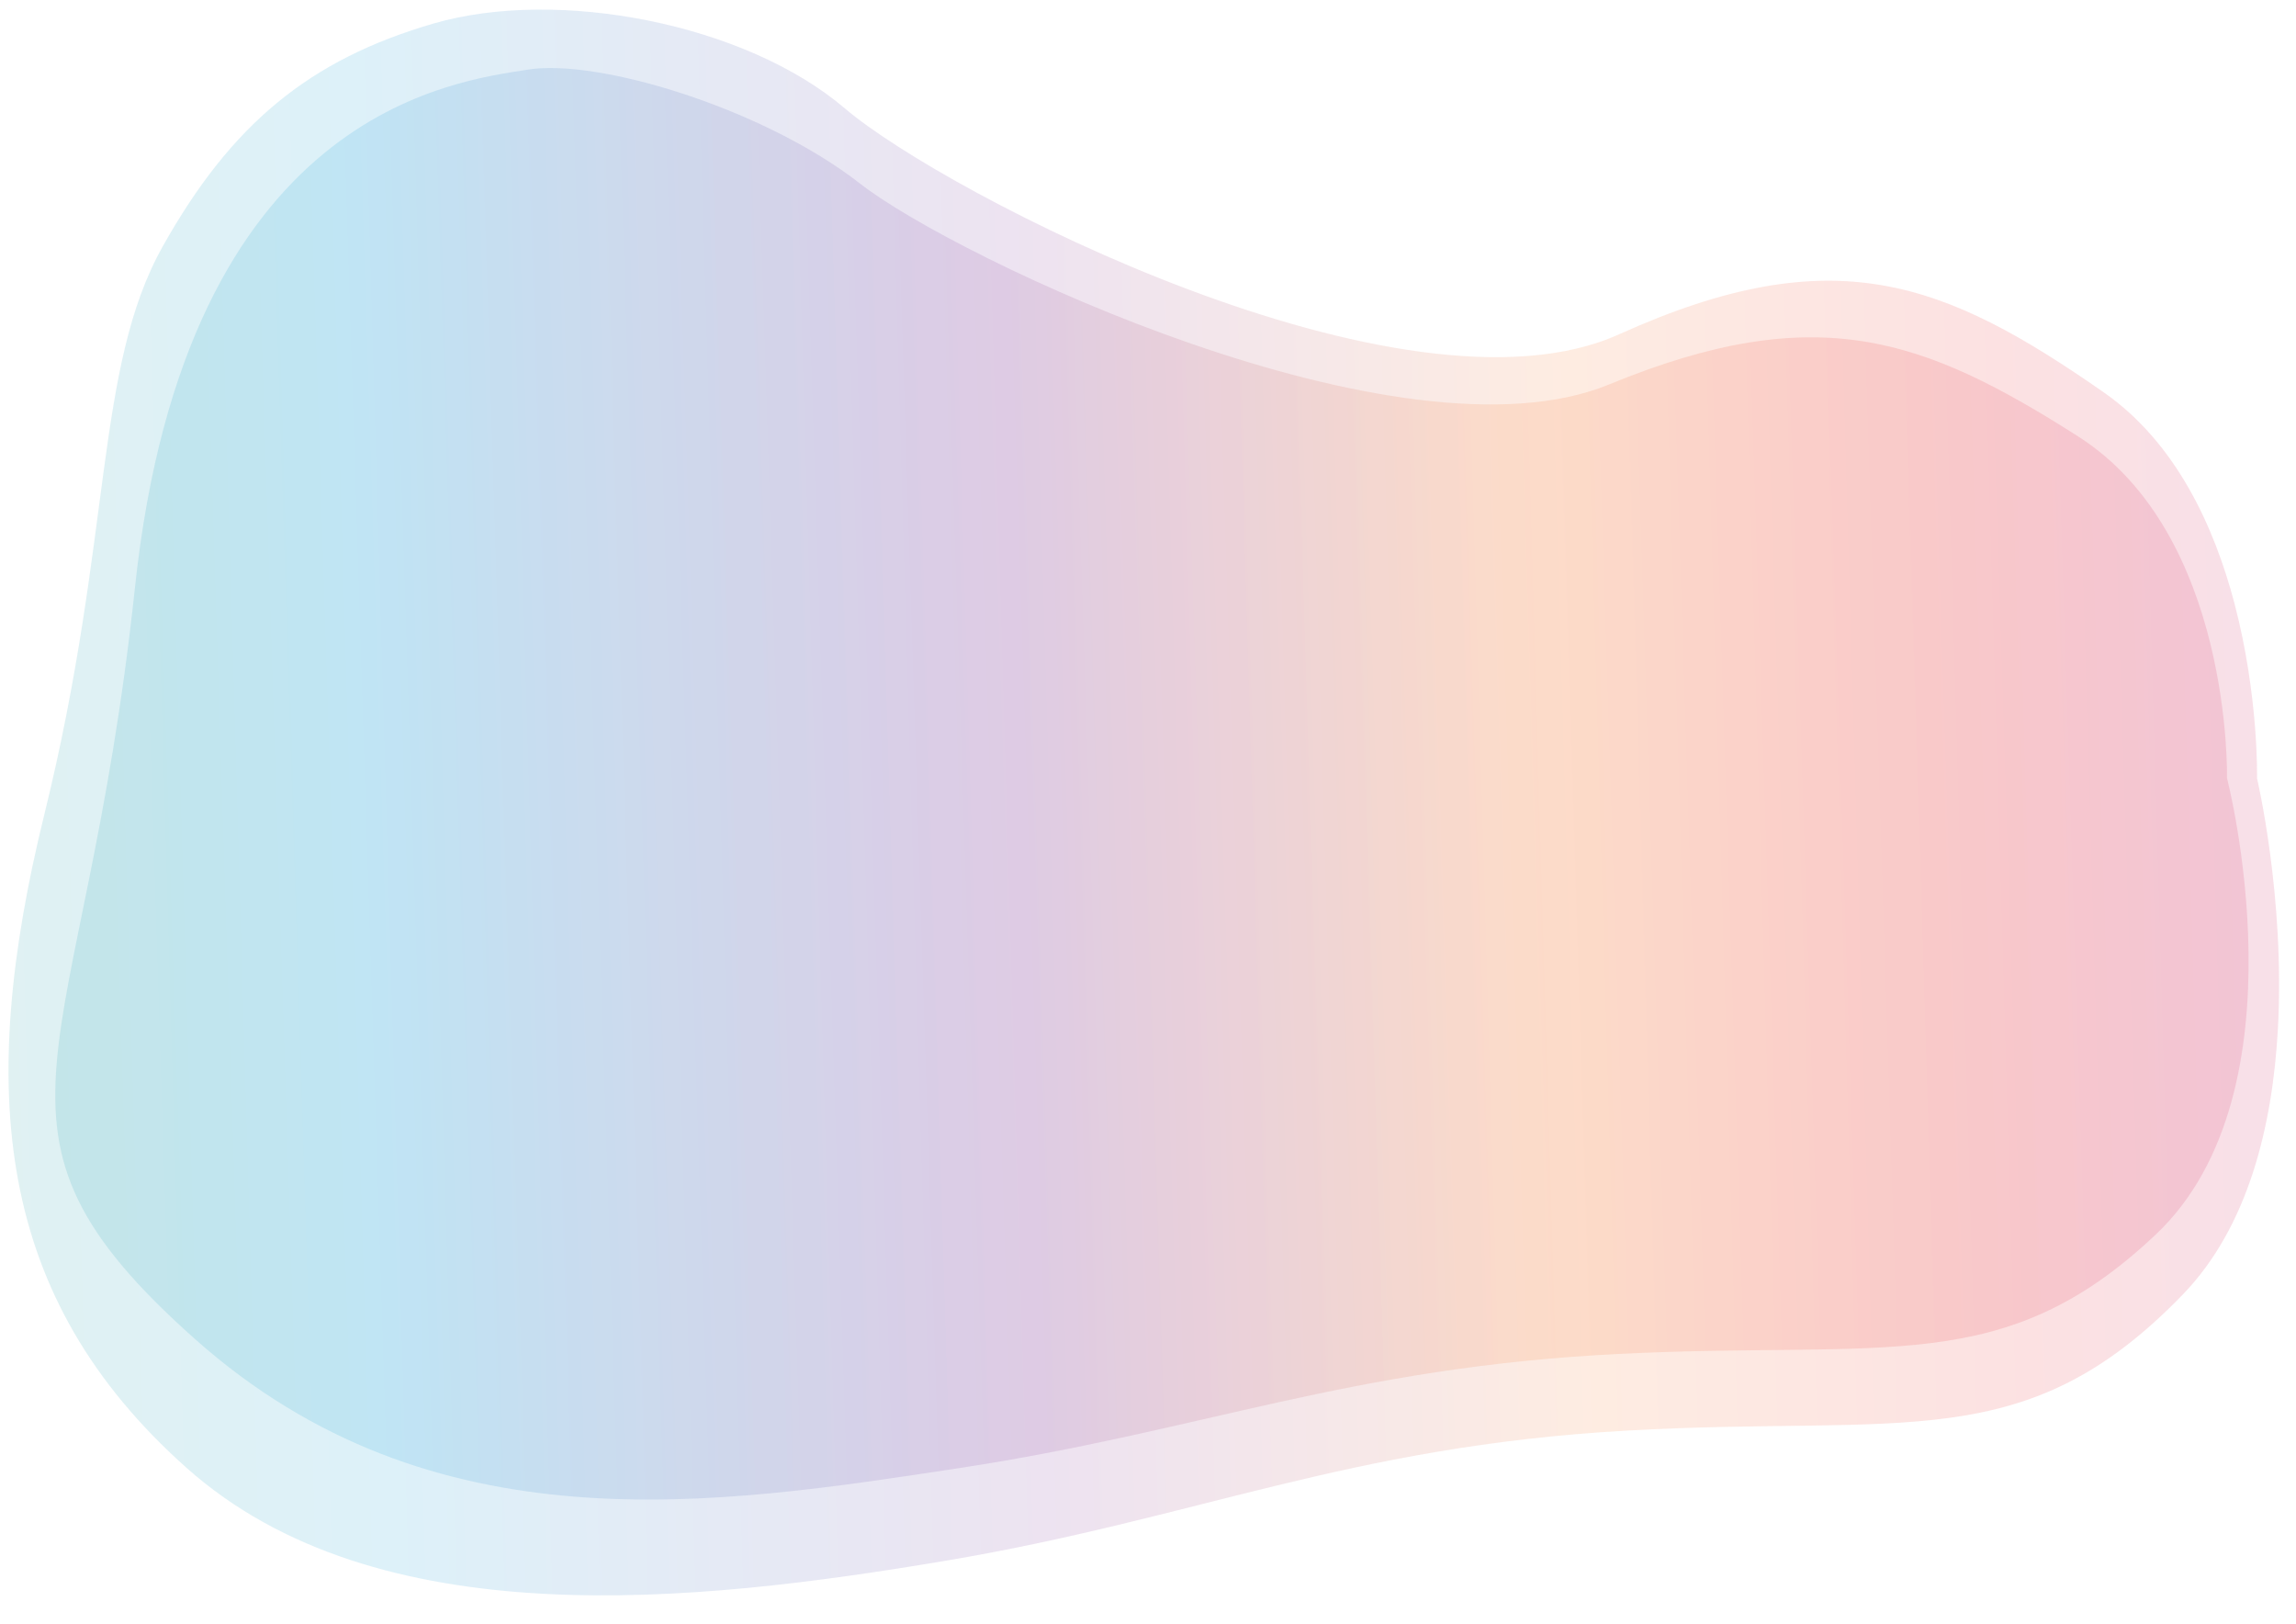 <svg xmlns="http://www.w3.org/2000/svg" xmlns:xlink="http://www.w3.org/1999/xlink" width="1379.505" height="975.498" viewBox="0 0 1379.505 975.498">
  <defs>
    <linearGradient id="linear-gradient" x1="0.991" y1="0.502" x2="0.015" y2="0.522" gradientUnits="objectBoundingBox">
      <stop offset="0" stop-color="#13919f"/>
      <stop offset="0.165" stop-color="#0091d0"/>
      <stop offset="0.456" stop-color="#782b90"/>
      <stop offset="0.693" stop-color="#f37021"/>
      <stop offset="0.886" stop-color="#e41f26"/>
      <stop offset="1" stop-color="#c51655"/>
    </linearGradient>
  </defs>
  <g id="Group_2416" data-name="Group 2416" transform="translate(127.66 -1415.641)">
    <path id="Path_641" data-name="Path 641" d="M111.555,738.184c96.926,65.047,163.643,90.4,291.678,29.908s406.7,77.768,467.345,127.748,173.751,69.727,247.981,46.78,120.477-62.556,160.352-136.6,27.027-174.684,65.265-342.1,24.232-291.033-91.947-391.138S945.761-3.248,795.48,24.624,554.744,97.467,387.666,109.769s-239.775-12.131-332.809,87.4C15.874,238.878,2.654,300.187.446,357.5-2.6,436.614,15.525,507.906,15.525,507.906S15.257,557.345,30.9,612.858C43.814,658.693,67.648,708.718,111.555,738.184Z" transform="matrix(-1, -0.017, 0.017, -1, 1235.328, 2391.415)" opacity="0.135" fill="url(#linear-gradient)"/>
    <path id="Path_719" data-name="Path 719" d="M107.905,653.411c93.766,57.526,158.307,79.951,282.168,26.457S783.514,748.652,842.18,792.853s158.7,72.633,200.892,64.994,204.823-27.034,230.5-315.249,101.275-325.756-43.661-450.407S914.921-2.249,769.539,22.4,536.651,86.807,375.02,97.682,143.063,86.948,53.06,174.969,15.008,449.763,15.008,449.763,14.139,595.885,107.905,653.411Z" transform="matrix(-1, -0.017, 0.017, -1, 1217.744, 2333.068)" opacity="0.135" fill="url(#linear-gradient)"/>
  </g>
</svg>
